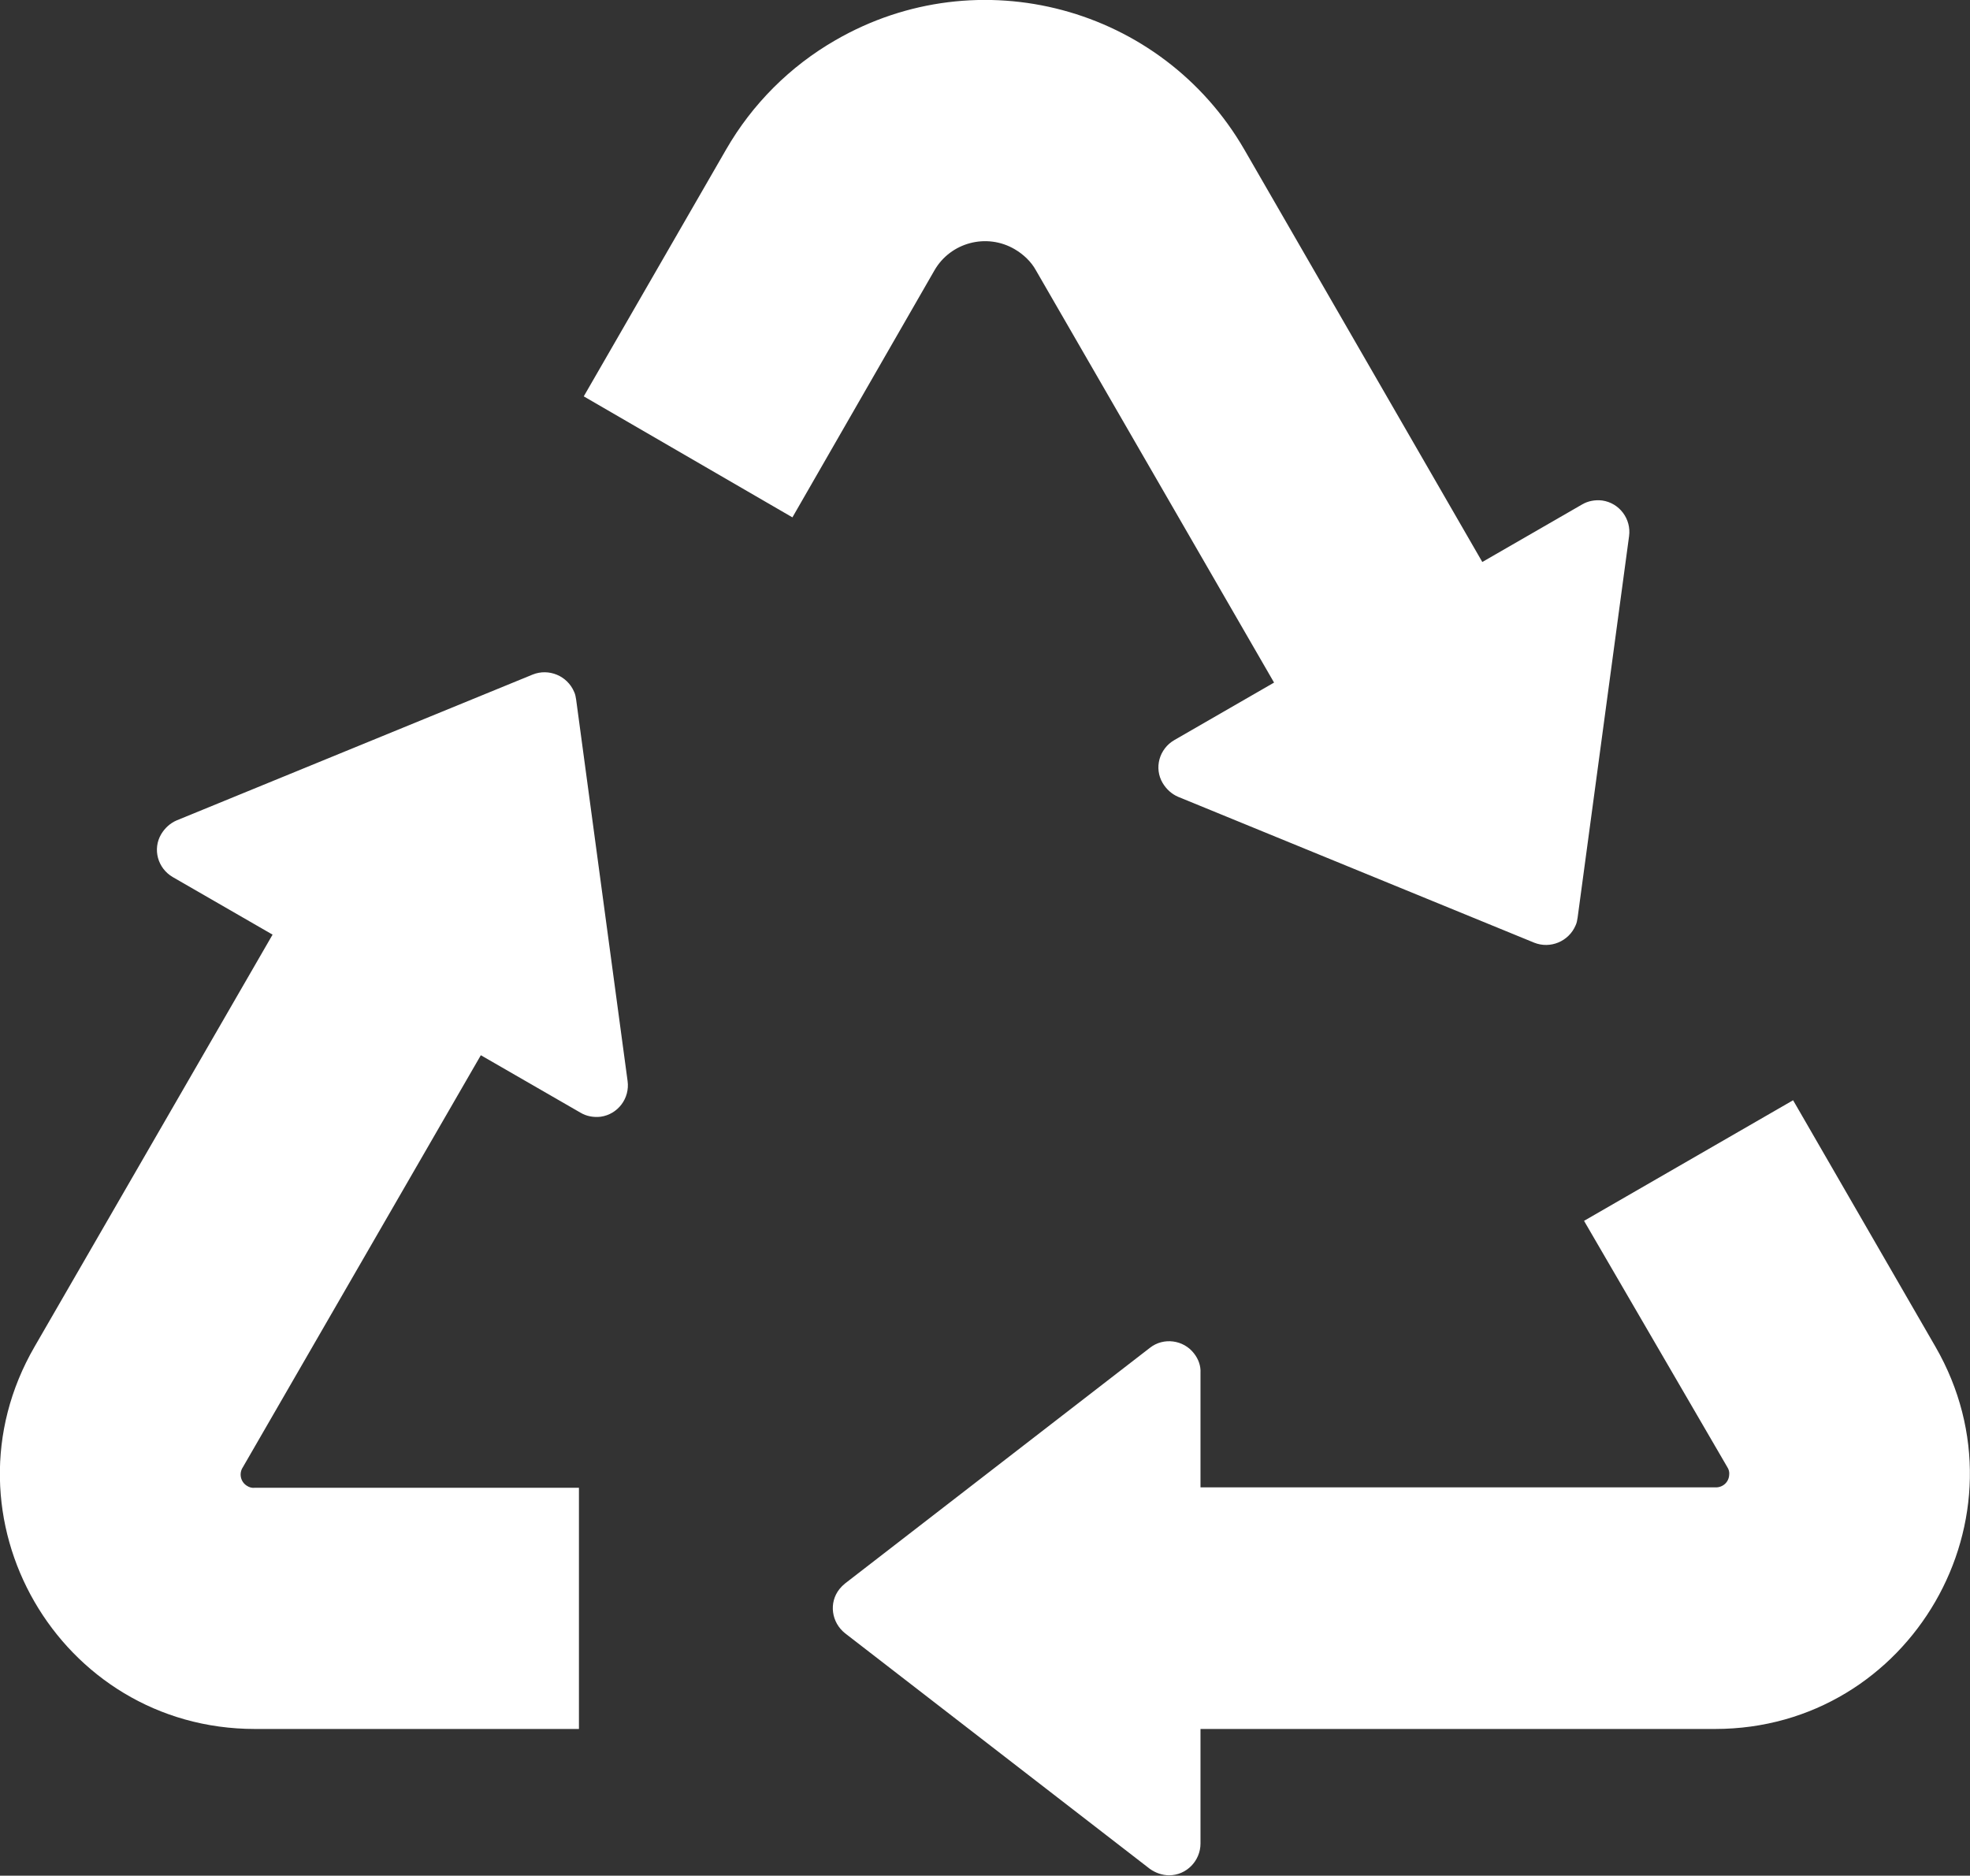 <svg xmlns="http://www.w3.org/2000/svg" xmlns:xlink="http://www.w3.org/1999/xlink" id="Layer_1" x="0px" y="0px" viewBox="0 0 490 466.6" style="enable-background:new 0 0 490 466.6;" xml:space="preserve"><rect x="0" y="0" width="490" height="466.6" fill="#333333" stroke="none"/><style type="text/css">	.st0{fill-rule:evenodd;clip-rule:evenodd;fill:#FFFFFF;}</style><g>	<path class="st0" d="M446,273.7l35.4,61.3c24.4,42.3-6.2,95.1-54.8,95.1h-128v28.5c0,4.3-3.5,7.9-7.8,7.9c-1.7,0-3.4-0.6-4.8-1.6  l-75.8-58.6c-3.4-2.7-4.1-7.6-1.4-11c0.4-0.5,0.9-1,1.4-1.4l75.8-58.6c3.4-2.7,8.4-2,11,1.4c1.1,1.4,1.7,3.1,1.6,4.8v28.5h128  c1.8,0.1,3.4-1.2,3.5-3.1c0.1-0.7-0.1-1.4-0.5-2L394,303.7L446,273.7L446,273.7z M144,430.1H63.4c-48.7,0-79.3-52.8-54.8-95.1  l59.2-102.5L43,218.2c-3.8-2.2-5.1-7-2.9-10.7c0.9-1.5,2.2-2.7,3.8-3.4l88.6-36.3c4-1.6,8.6,0.3,10.3,4.3c0.3,0.6,0.4,1.3,0.5,1.9  l12.8,94.9c0.6,4.3-2.4,8.3-6.7,8.9c-1.7,0.2-3.5-0.1-5-1l-24.8-14.3L60.4,365c-1,1.5-0.6,3.6,1,4.6c0.6,0.4,1.3,0.6,2,0.5H144  L144,430.1L144,430.1z M309.5,37.2C288.9,1.6,243.4-10.6,207.8,10c-11.3,6.5-20.7,15.9-27.2,27.2l-35.4,61.4l51.9,30.1l35.3-61.4  c4-7,13-9.4,20-5.3c2.2,1.3,4.1,3.1,5.3,5.3l59.2,102.5l-24.8,14.3c-3.8,2.2-5.1,7-2.9,10.7c0.9,1.5,2.2,2.7,3.8,3.4l88.6,36.3  c4,1.6,8.6-0.3,10.3-4.3c0.3-0.6,0.4-1.3,0.5-1.9l12.8-94.9c0.6-4.3-2.4-8.3-6.7-8.9c-1.7-0.2-3.5,0.1-5,1l-24.8,14.3L309.5,37.2z"></path></g></svg>